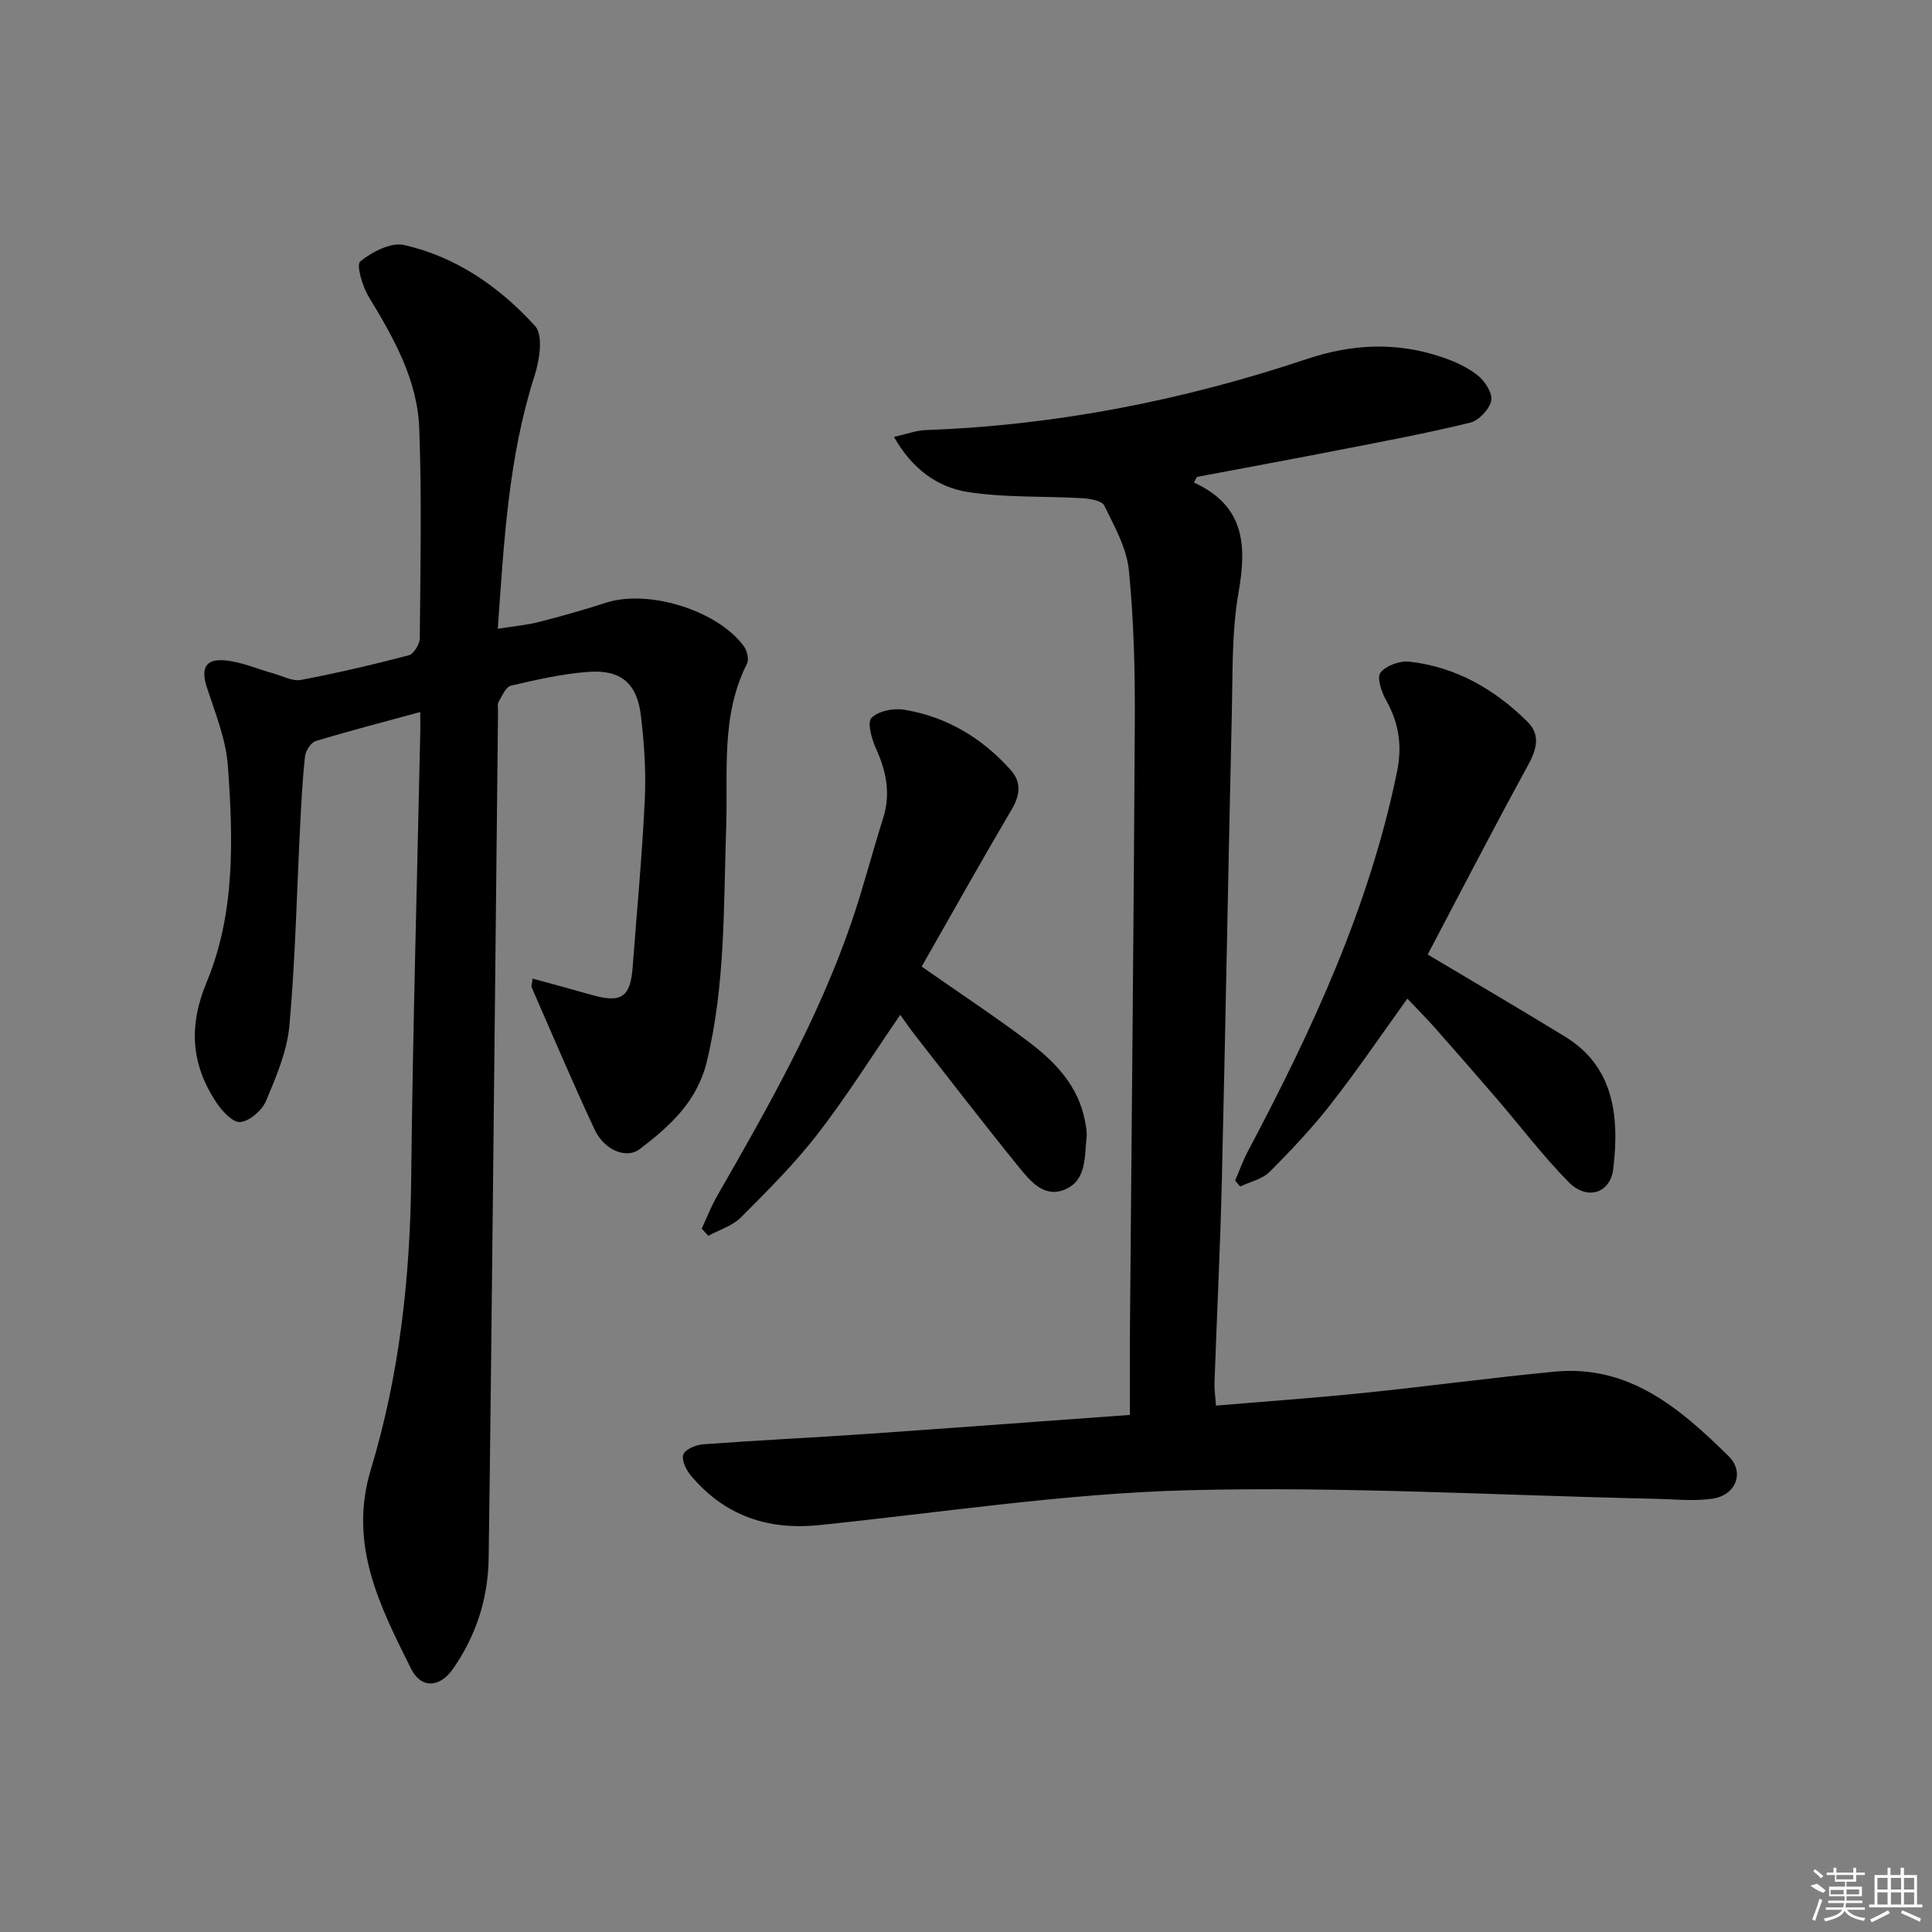 <svg enable-background="new 0 0 400 400" viewBox="0 0 400 400" xmlns="http://www.w3.org/2000/svg"><rect x="0" y="0" width="400" height="400" fill="#808080" stroke="none"/><path d="m87 147.42c-7.6 2.07-14.66 3.89-21.63 6.01-1 .3-2.09 2.02-2.22 3.18-.53 4.78-.76 9.6-1.01 14.42-.7 13.77-.99 27.58-2.22 41.31-.48 5.32-2.74 10.6-4.85 15.61-.82 1.96-3.36 4.15-5.31 4.36-1.53.16-3.81-2.28-4.99-4.08-5.19-7.88-5.79-15.74-1.97-24.93 5.92-14.23 5.47-29.63 4.38-44.75-.4-5.49-2.61-10.9-4.35-16.23-1.28-3.93-.33-6 3.84-5.59 3.39.33 6.66 1.8 10 2.72 1.87.52 3.9 1.65 5.63 1.32 7.5-1.42 14.94-3.16 22.33-5.1 1.03-.27 2.27-2.3 2.28-3.52.13-14.5.43-29.01-.11-43.49-.38-10.05-5.31-18.73-10.45-27.2-1.31-2.16-2.64-6.63-1.76-7.34 2.43-1.97 6.35-4.01 9.09-3.39 10.8 2.45 19.79 8.71 27.11 16.77 1.71 1.88.93 7.02-.09 10.21-5.41 16.8-6.34 34.16-7.64 52.47 3.25-.52 5.97-.75 8.57-1.42 4.67-1.19 9.3-2.51 13.89-3.99 8.74-2.81 23.09 1.6 28.5 9.05.66.91 1.09 2.7.64 3.58-5.46 10.76-3.92 22.46-4.31 33.78-.56 16.29-.13 32.57-4.01 48.61-2.01 8.31-7.68 13.39-13.92 18.14-2.72 2.07-7.3.21-9.29-4.03-4.56-9.73-8.75-19.64-13.06-29.49-.11-.26.06-.65.2-1.8 4.15 1.14 8.21 2.22 12.25 3.38 6.08 1.74 8 .47 8.46-5.69.87-11.6 1.97-23.19 2.52-34.81.27-5.78-.12-11.66-.82-17.42-.81-6.6-4.16-9.45-10.8-8.97-5.41.39-10.79 1.63-16.09 2.86-1.06.25-1.84 2.11-2.55 3.34-.3.51-.12 1.31-.13 1.97-.36 34.14-.71 68.29-1.08 102.44-.26 24.31-.52 48.63-.86 72.94-.12 8.36-2.61 16.04-7.41 22.91-2.71 3.87-6.58 4.12-8.68-.11-6.42-12.93-13.02-25.63-8.29-41.25 5.9-19.47 8.12-39.61 8.34-60.02.33-31.12 1.24-62.24 1.9-93.36-.02-.82-.03-1.65-.03-3.4z"/><path d="m247.19 99.9c10.54 4.84 10.95 12.99 9.24 22.75-1.43 8.13-1.2 16.57-1.39 24.88-.75 32.28-1.3 64.57-2.07 96.85-.33 13.96-1.03 27.91-1.52 41.86-.05 1.45.18 2.9.3 4.78 10.46-.89 20.54-1.6 30.59-2.63 13.21-1.35 26.38-3.15 39.6-4.41 15.4-1.46 25.98 7.7 35.92 17.47 3.44 3.38 1.53 8.12-3.28 8.83-3.87.57-7.89.12-11.85.03-32.28-.7-64.59-2.6-96.83-1.77-25.5.66-50.92 4.62-76.36 7.22-10.72 1.1-19.7-2.05-26.62-10.41-.94-1.13-1.9-3.29-1.42-4.28.54-1.12 2.66-1.94 4.16-2.05 11.11-.82 22.23-1.35 33.34-2.11 18.06-1.25 36.11-2.61 54.94-3.97 0-6.51-.04-12.63.01-18.74.34-41.64.79-83.28 1-124.91.05-10.42-.2-20.89-1.23-31.24-.46-4.6-3-9.08-5.09-13.37-.5-1.02-2.95-1.43-4.54-1.53-7.9-.47-15.91-.07-23.68-1.28-6.24-.97-11.5-4.68-15.33-11.41 2.64-.59 4.6-1.35 6.57-1.42 27.08-.98 53.37-6.16 79.01-14.74 9.32-3.12 18.56-3.52 27.86-.37 2.63.89 5.32 2.1 7.46 3.82 1.47 1.18 3.09 3.7 2.76 5.21-.39 1.8-2.57 4.11-4.37 4.55-8.85 2.17-17.83 3.84-26.78 5.59-9.91 1.94-19.85 3.76-29.77 5.64-.22.38-.42.77-.63 1.16z"/><path d="m295.59 197.62c10 5.97 19.33 11.41 28.52 17.06 9.64 5.93 11.31 15.72 9.89 27.38-.61 5.03-5.45 6.53-9.23 2.68-5.35-5.44-9.99-11.58-14.98-17.38-4.23-4.92-8.51-9.81-12.81-14.67-1.76-1.98-3.63-3.86-5.6-5.93-5.34 7.41-10.34 14.79-15.82 21.8-3.88 4.97-8.24 9.6-12.7 14.06-1.52 1.52-4.04 2.05-6.1 3.04-.35-.41-.7-.83-1.04-1.24.88-2.04 1.63-4.15 2.67-6.11 13.25-25.01 25.12-50.54 30.85-78.54 1.11-5.43.38-10.1-2.28-14.83-.95-1.68-1.94-4.71-1.14-5.69 1.18-1.47 4.03-2.49 6-2.26 9.59 1.09 17.63 5.7 24.4 12.41 2.99 2.96 1.76 6.1-.11 9.5-7 12.79-13.69 25.76-20.52 38.72z"/><path d="m190.82 200.12c7.89 5.52 15.24 10.35 22.24 15.65 5.48 4.15 10.21 9.11 11.57 16.3.21 1.14.46 2.33.34 3.45-.46 4.05.01 8.91-4.55 10.78-4.29 1.76-7.14-1.8-9.48-4.68-7.33-9.03-14.42-18.25-21.59-27.42-1-1.28-1.91-2.63-2.96-4.09-5.8 8.44-11.08 16.88-17.14 24.71-4.76 6.15-10.34 11.71-15.85 17.23-1.76 1.76-4.47 2.56-6.75 3.81-.46-.49-.91-.99-1.37-1.48 1.07-2.29 1.98-4.67 3.24-6.85 10.51-18.31 20.96-36.66 27.82-56.74 2.4-7.04 4.25-14.28 6.5-21.38 1.61-5.09.66-9.74-1.49-14.46-.89-1.95-1.84-5.37-.92-6.31 1.41-1.44 4.54-2.06 6.72-1.71 8.8 1.43 16.14 5.83 22.08 12.46 2.28 2.54 2.01 5.18.24 8.18-6.33 10.74-12.4 21.6-18.65 32.55z"/><g fill="#fafafa"><path d="m374.8 390.4 1.4-.4c.7.5 1.3 1 1.8 1.4l-.5.5c-1.5-.6-2.1-1.1-2.7-1.5zm1 7.3-.6-.3c.5-1.4 1.1-2.8 1.5-4.3.2.1.4.2.6.3-.5 1.3-1 2.8-1.5 4.3zm-.4-10.3.4-.4c.4.3 1 .8 1.7 1.4l-.5.5c-.4-.5-1-1-1.6-1.5zm2.5.3h1.7v-1h.6v1h3.5v-1h.6v1h1.8v.5h-1.8v1.4h-2v1h3.2v2h-3.2v.9h3.3v.5h-3.4c0 .3-.1.6-.1.9h4v.5h-3.7c.7.9 1.9 1.5 3.8 1.7-.1.2-.2.4-.3.6-2.1-.4-3.5-1.1-4-2.1-.4 1-1.8 1.7-4 2.2-.1-.2-.2-.4-.3-.6 2.1-.4 3.4-1 3.8-1.8h-3.4v-.5h3.6c.1-.3.1-.6.2-.9h-3.3v-.5h3.4c0-.3 0-.6 0-.9h-3.2v-2h3.3v-1h-2.1v-1.4h-1.7v-.5zm1.1 3.5v1h2.7c0-.3 0-.4 0-.4 0-.1 0-.2 0-.2 0-.1 0-.2 0-.3h-2.7zm1.2-3v.9h3.5v-.9zm4.7 3h-2.6v.6.4h2.6z"/><path d="m393.6 386.7h.6v1.5h2.7v6.1h1.1v.6h-11v-.6h1.1v-6.1h2.7v-1.5h.6v1.5h2.1v-1.5zm-2.7 8.8.4.6c-1.2.6-2.5 1.3-3.8 1.9-.1-.2-.2-.4-.3-.6 1.2-.6 2.5-1.2 3.7-1.9zm-2.2-6.7v2.4h2.1v-2.4zm0 3v2.5h2.1v-2.5zm2.8-3v2.4h2.1v-2.4zm0 3v2.5h2.1v-2.5zm6 6.1c-1.4-.7-2.7-1.3-3.9-1.8l.2-.6c1.5.6 2.7 1.2 3.9 1.7zm-1.2-9.1h-2.1v2.4h2.1zm-2.1 3v2.5h2.1v-2.5z"/></g></svg>